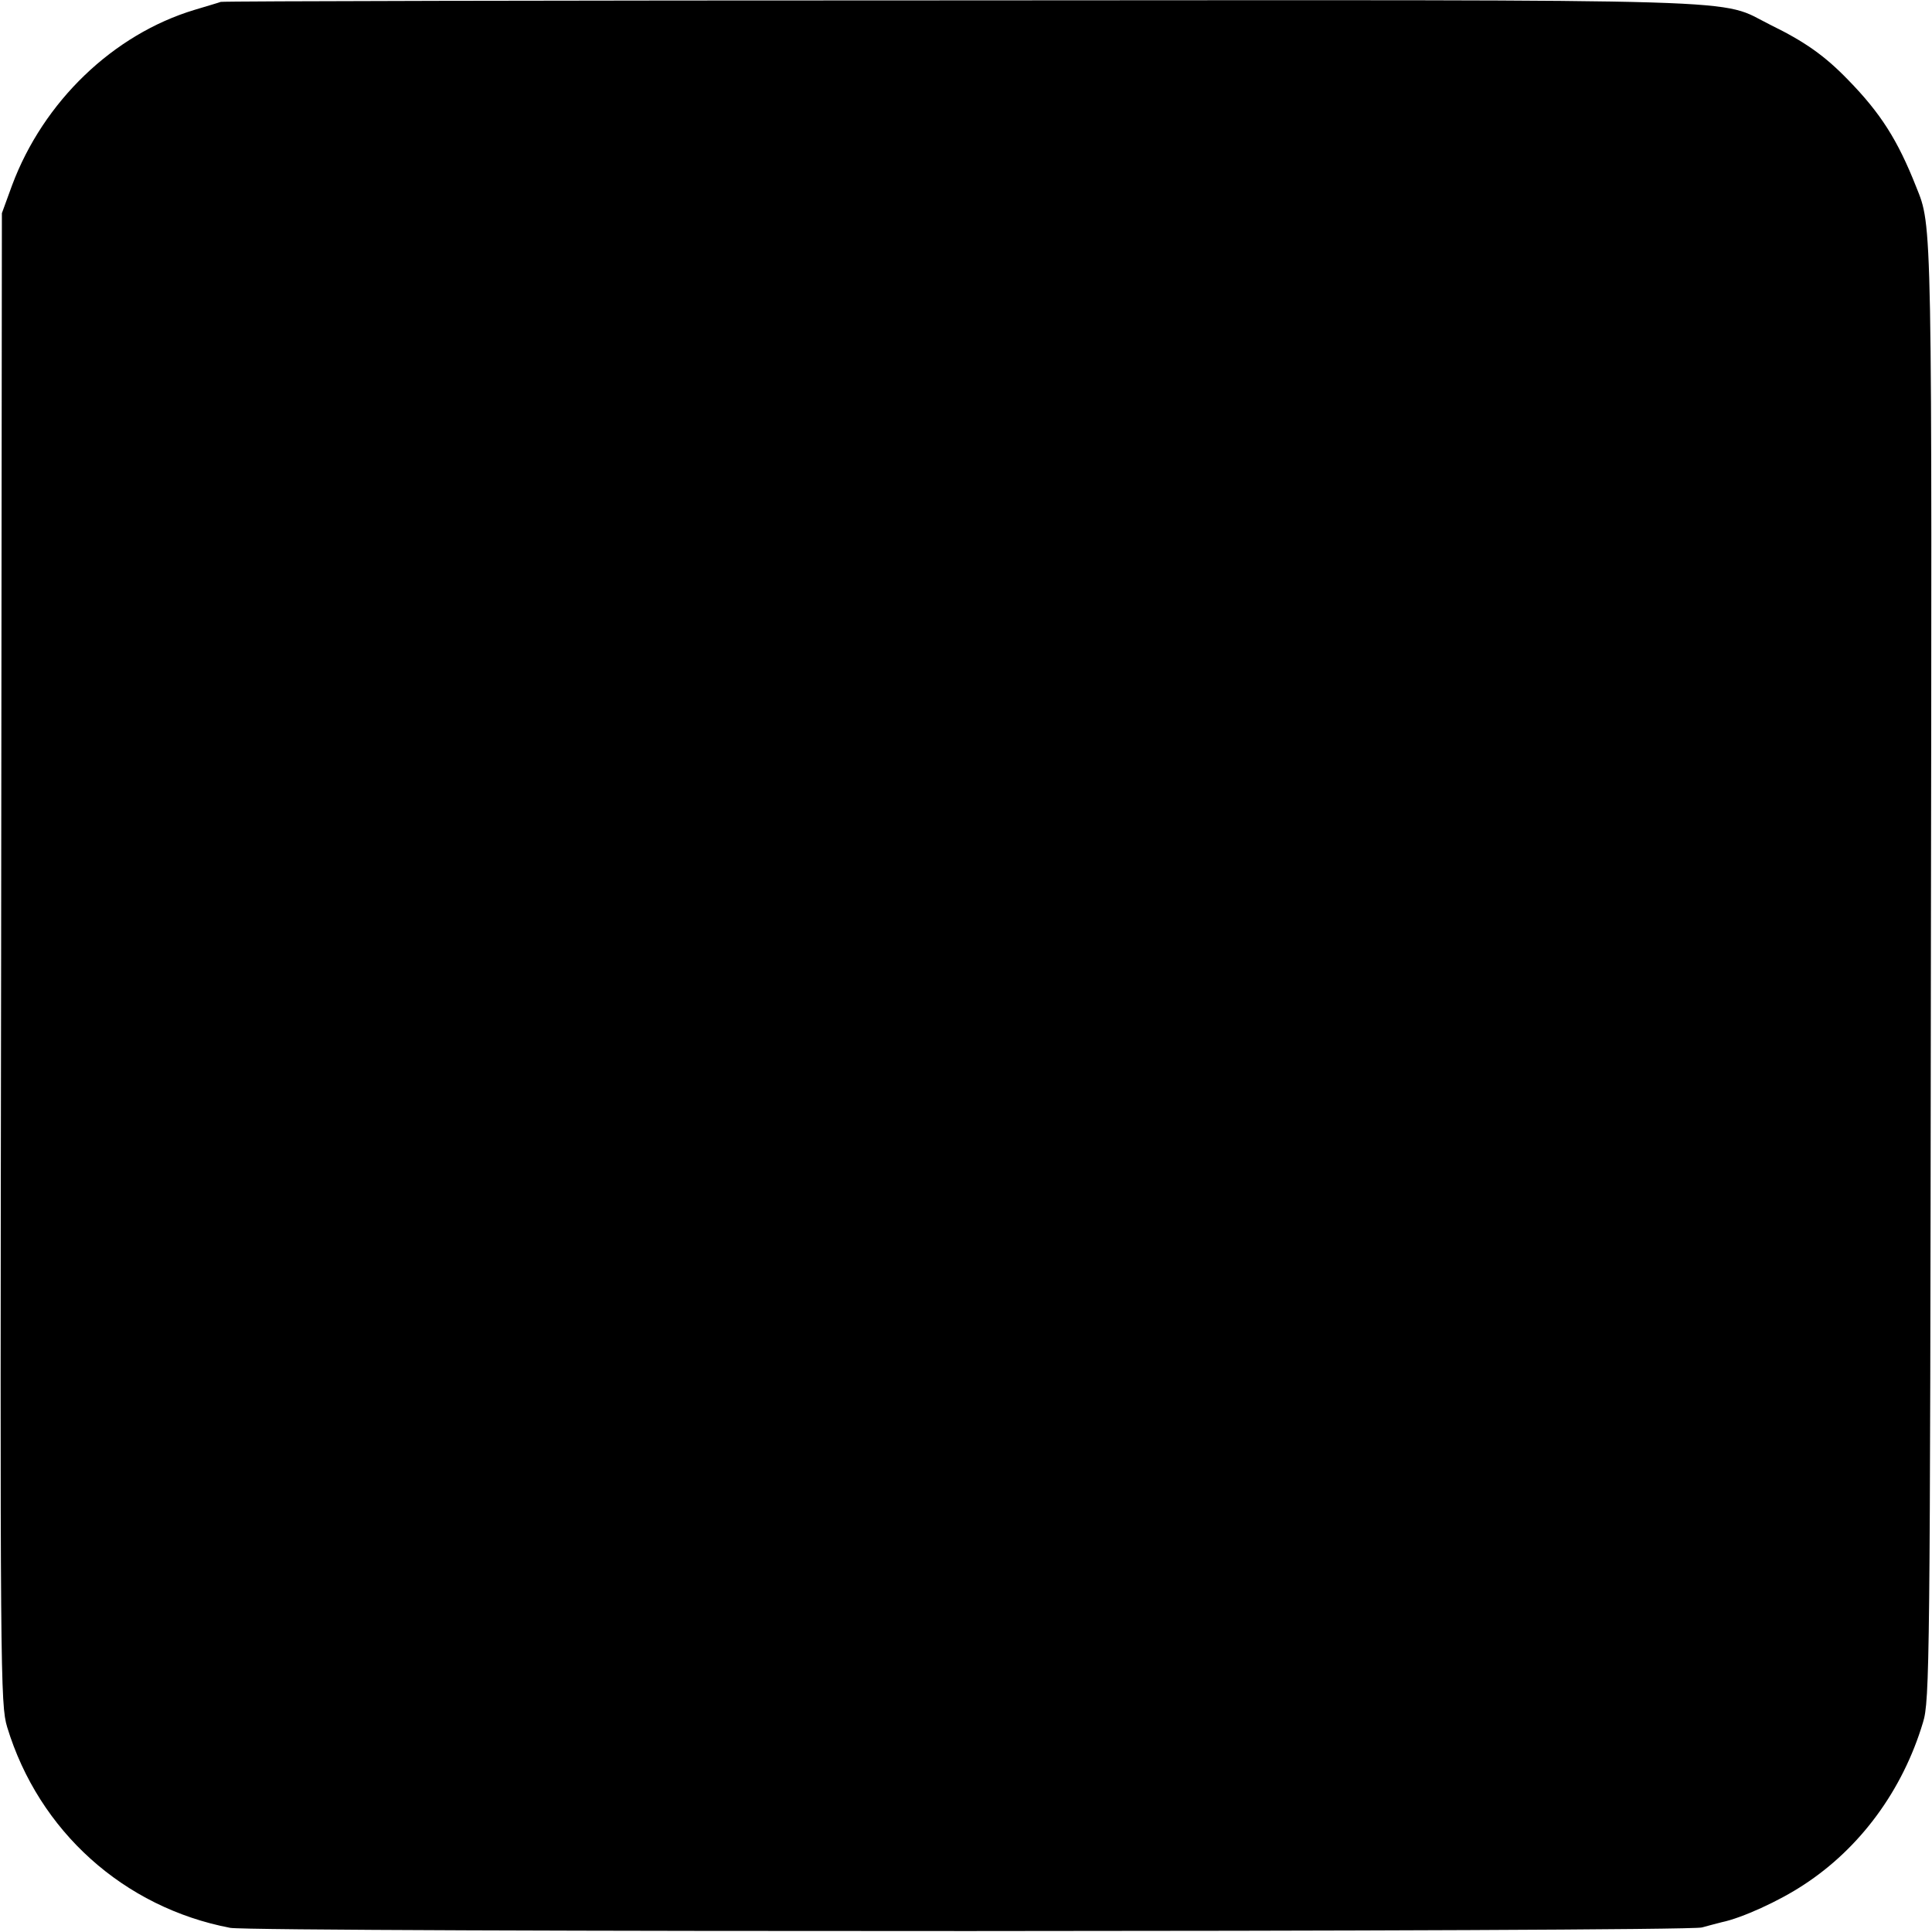 <?xml version="1.0" standalone="no"?>
<!DOCTYPE svg PUBLIC "-//W3C//DTD SVG 20010904//EN"
 "http://www.w3.org/TR/2001/REC-SVG-20010904/DTD/svg10.dtd">
<svg version="1.0" xmlns="http://www.w3.org/2000/svg"
 width="512pt" height="512pt" viewBox="0 0 512 512"
 preserveAspectRatio="xMidYMid meet">
<g transform="translate(0,512) scale(0.1,-0.1)"
fill="#000000" stroke="none">
<path d="M585 5115 c-5 -2 -36 -11 -69 -21 -216 -65 -401 -243 -484 -465 l-27
-74 -2 -1975 c-3 -1905 -2 -1977 16 -2037 84 -276 309 -478 591 -532 63 -12
3858 -11 3900 1 14 4 38 10 53 14 53 11 152 56 217 99 149 97 262 250 316 430
18 57 19 157 21 1980 3 2020 4 1983 -39 2090 -49 124 -94 195 -181 284 -62 64
-115 101 -205 145 -143 71 15 66 -2148 65 -1072 0 -1953 -2 -1959 -4z"/>
</g>
</svg>
